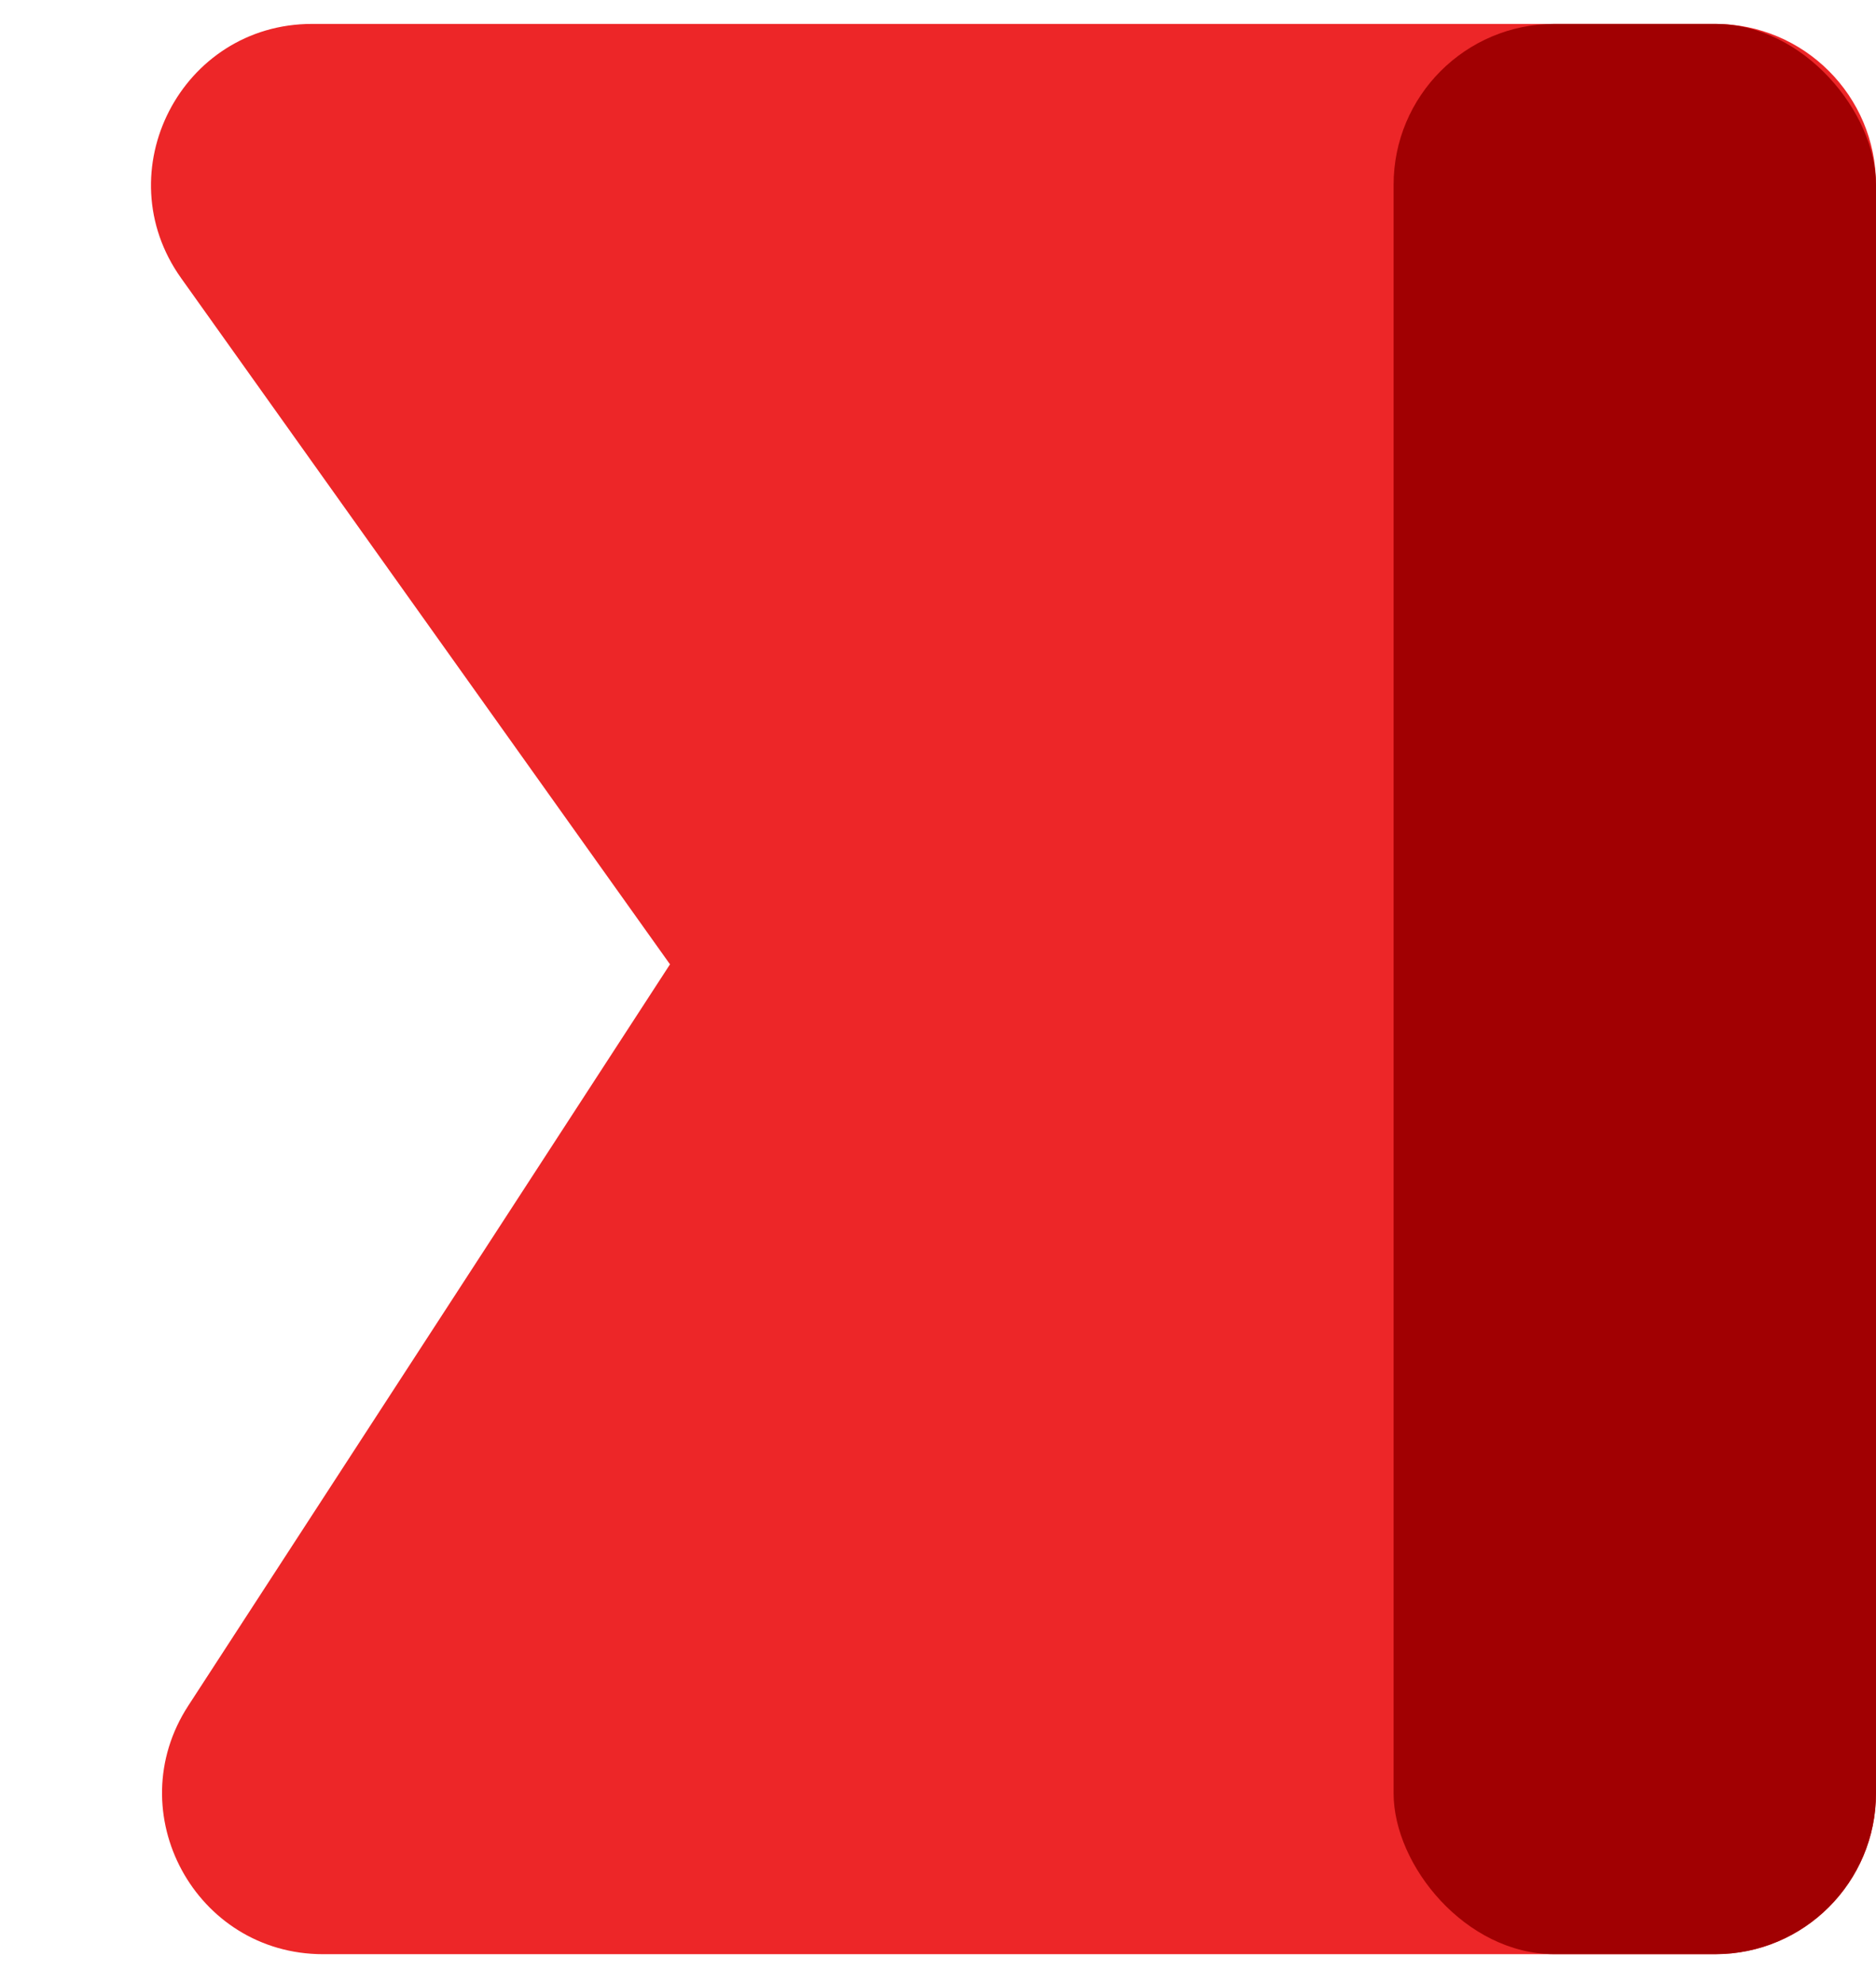 <svg width="35" height="37" viewBox="0 0 35 37" fill="none" xmlns="http://www.w3.org/2000/svg">
<path d="M32 0.446H5.822C3.383 0.446 1.964 3.202 3.379 5.187L12.5 17.985L3.513 31.811C2.215 33.807 3.648 36.446 6.028 36.446H32C33.657 36.446 35 35.103 35 33.446V3.446C35 1.789 33.657 0.446 32 0.446Z" fill="#ED2628"/>
<rect x="26" y="0.446" width="9" height="36" rx="3" fill="#A10002"/>
</svg>
